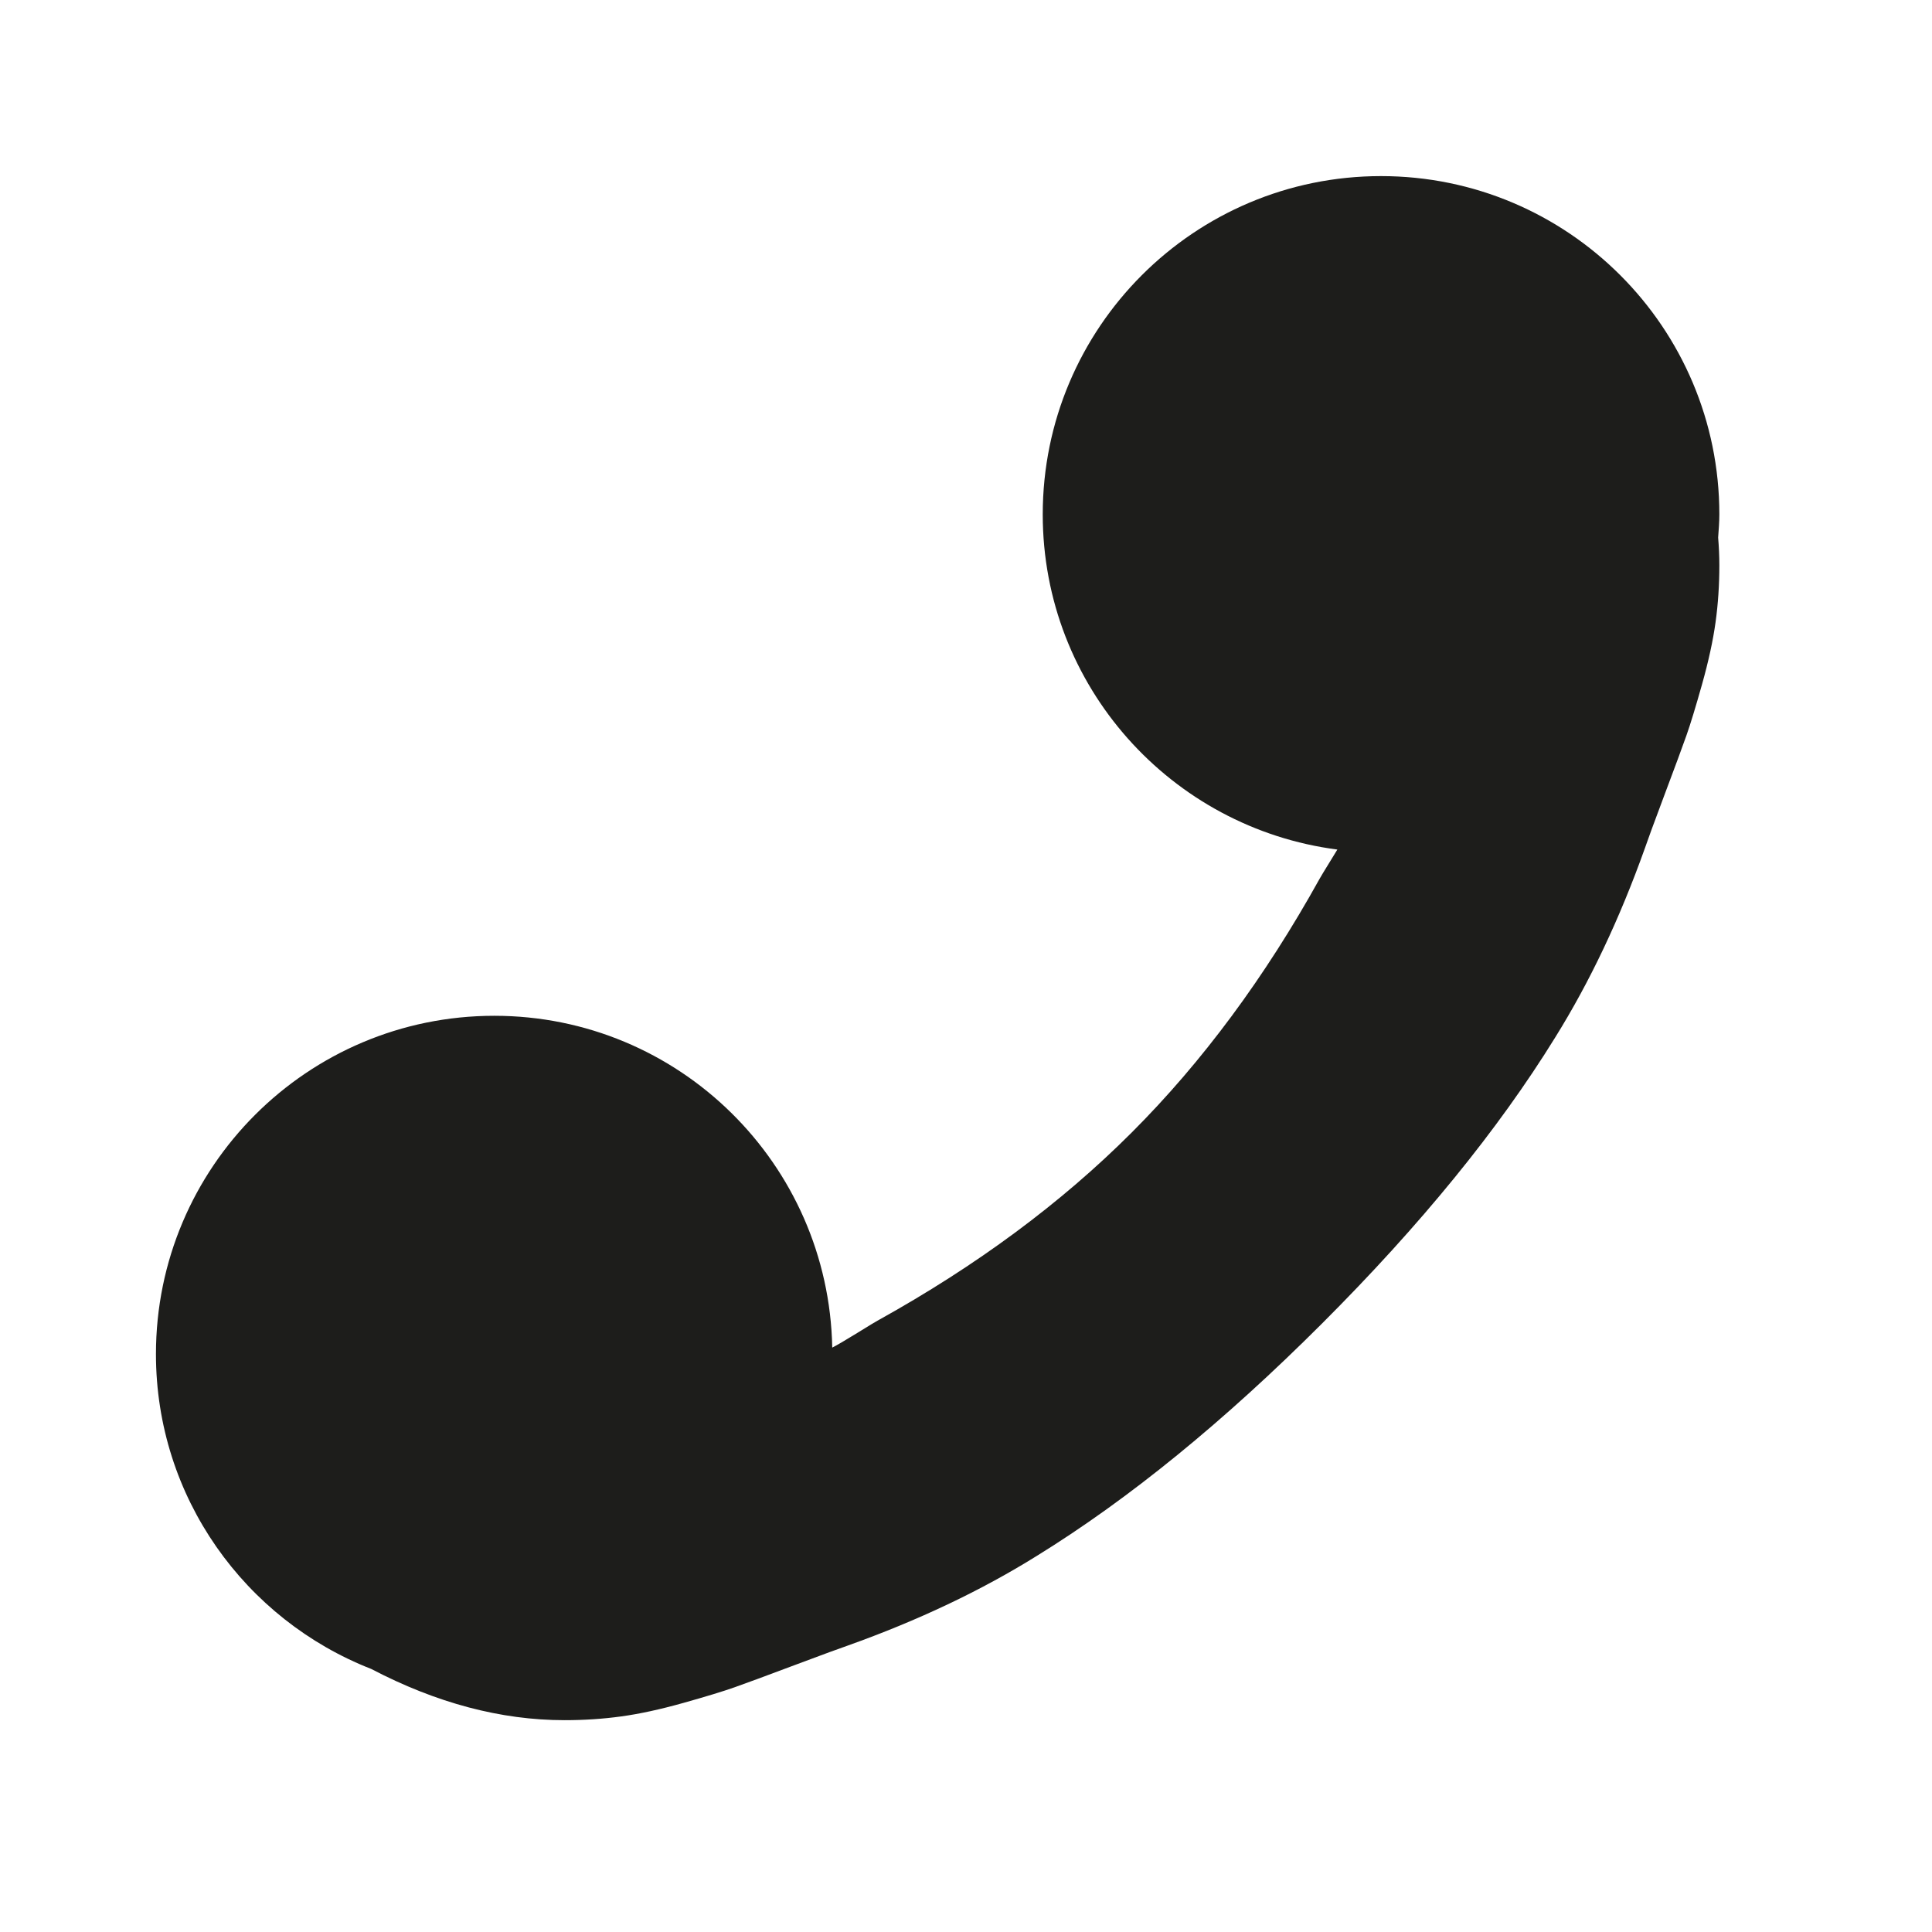 <?xml version="1.0" encoding="iso-8859-1"?>
<!-- Generator: Adobe Illustrator 17.1.0, SVG Export Plug-In . SVG Version: 6.00 Build 0)  -->
<!DOCTYPE svg PUBLIC "-//W3C//DTD SVG 1.1//EN" "http://www.w3.org/Graphics/SVG/1.1/DTD/svg11.dtd">
<svg version="1.1" id="Capa_1" xmlns="http://www.w3.org/2000/svg" xmlns:xlink="http://www.w3.org/1999/xlink" x="0px" y="0px"
	 viewBox="0 0 100 100" style="enable-background:new 0 0 100 100;" xml:space="preserve">
<g>
	<path style="fill:#1D1D1B;" d="M71.482,9.115c-9.67,0-17.51,7.84-17.51,17.51c0,8.902,6.649,16.236,15.249,17.348
		c-0.083,0.137-0.173,0.285-0.272,0.445c-0.392,0.635-0.605,0.988-0.644,1.063c-2.833,5.107-6.075,9.486-9.729,13.139
		c-3.653,3.654-8.033,6.896-13.14,9.729c-0.074,0.037-0.429,0.251-1.062,0.643c-0.603,0.372-1.032,0.623-1.297,0.76
		c-0.181-9.514-7.936-17.175-17.494-17.175c-9.671,0-17.511,7.84-17.511,17.51c0,7.421,4.625,13.748,11.142,16.297
		c3.371,1.762,6.707,2.652,10.009,2.652c1.006,0,1.984-0.064,2.935-0.195c0.951-0.13,2.022-0.364,3.216-0.699
		s2.077-0.606,2.655-0.811c0.578-0.204,1.613-0.586,3.103-1.146c1.492-0.559,2.405-0.894,2.739-1.007
		c3.654-1.304,6.915-2.851,9.785-4.64c4.772-2.944,9.701-6.962,14.789-12.05c5.088-5.088,9.104-10.017,12.05-14.788
		c1.789-2.87,3.336-6.132,4.64-9.785c0.112-0.336,0.447-1.249,1.006-2.74c0.561-1.491,0.943-2.525,1.147-3.104
		c0.205-0.578,0.475-1.462,0.811-2.656c0.335-1.193,0.568-2.264,0.699-3.215c0.131-0.95,0.195-1.929,0.195-2.935
		c0-0.48-0.023-0.961-0.062-1.442c0.027-0.398,0.062-0.795,0.062-1.199C88.993,16.955,81.153,9.115,71.482,9.115z"/>
</g>
</svg>
